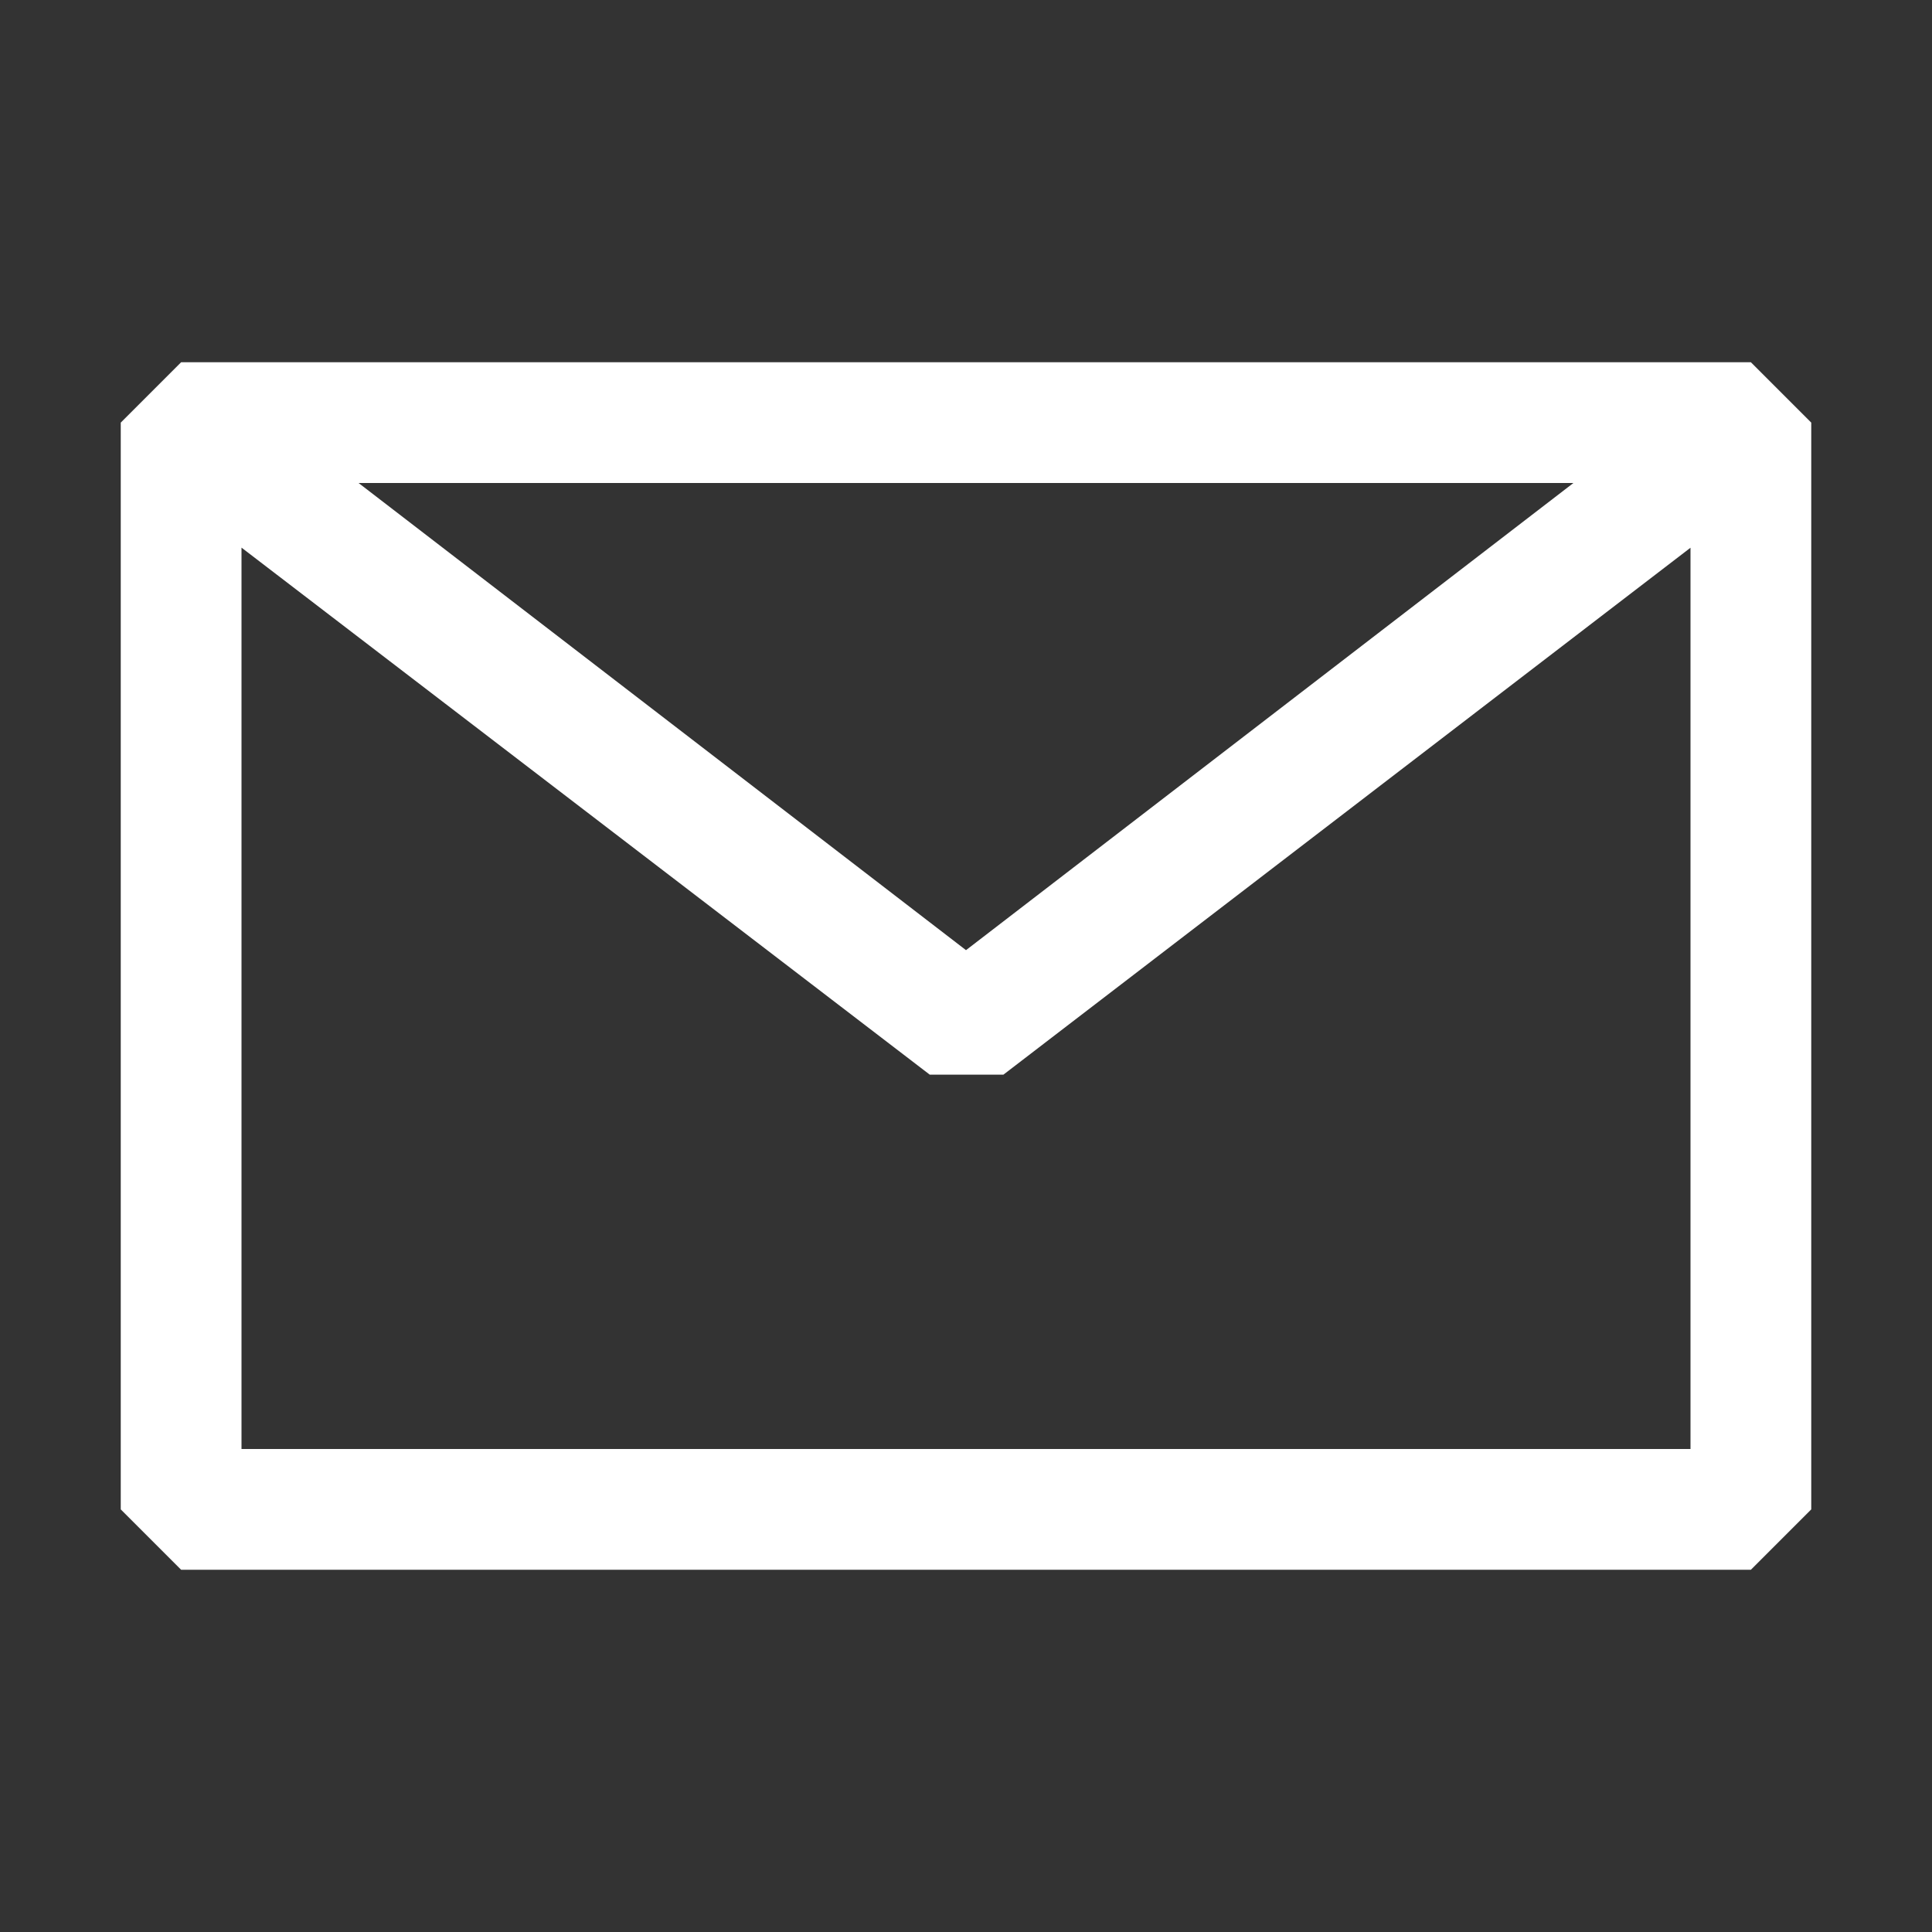 <svg width="20" height="20" viewBox="0 0 20 20" fill="none" xmlns="http://www.w3.org/2000/svg">
<rect x="0" y="0" width="20" height="20" fill="#333333" stroke="none"/>
<path fill-rule="evenodd" clip-rule="evenodd" d="M1.25 4.375L1.875 3.75H18.125L18.75 4.375V15.625L18.125 16.25H1.875L1.25 15.625V4.375ZM2.5 5.669V15H17.5V5.67L10.387 11.125H9.625L2.5 5.669ZM16.288 5H3.712L10 9.836L16.288 5Z" fill="white"/>
</svg>
